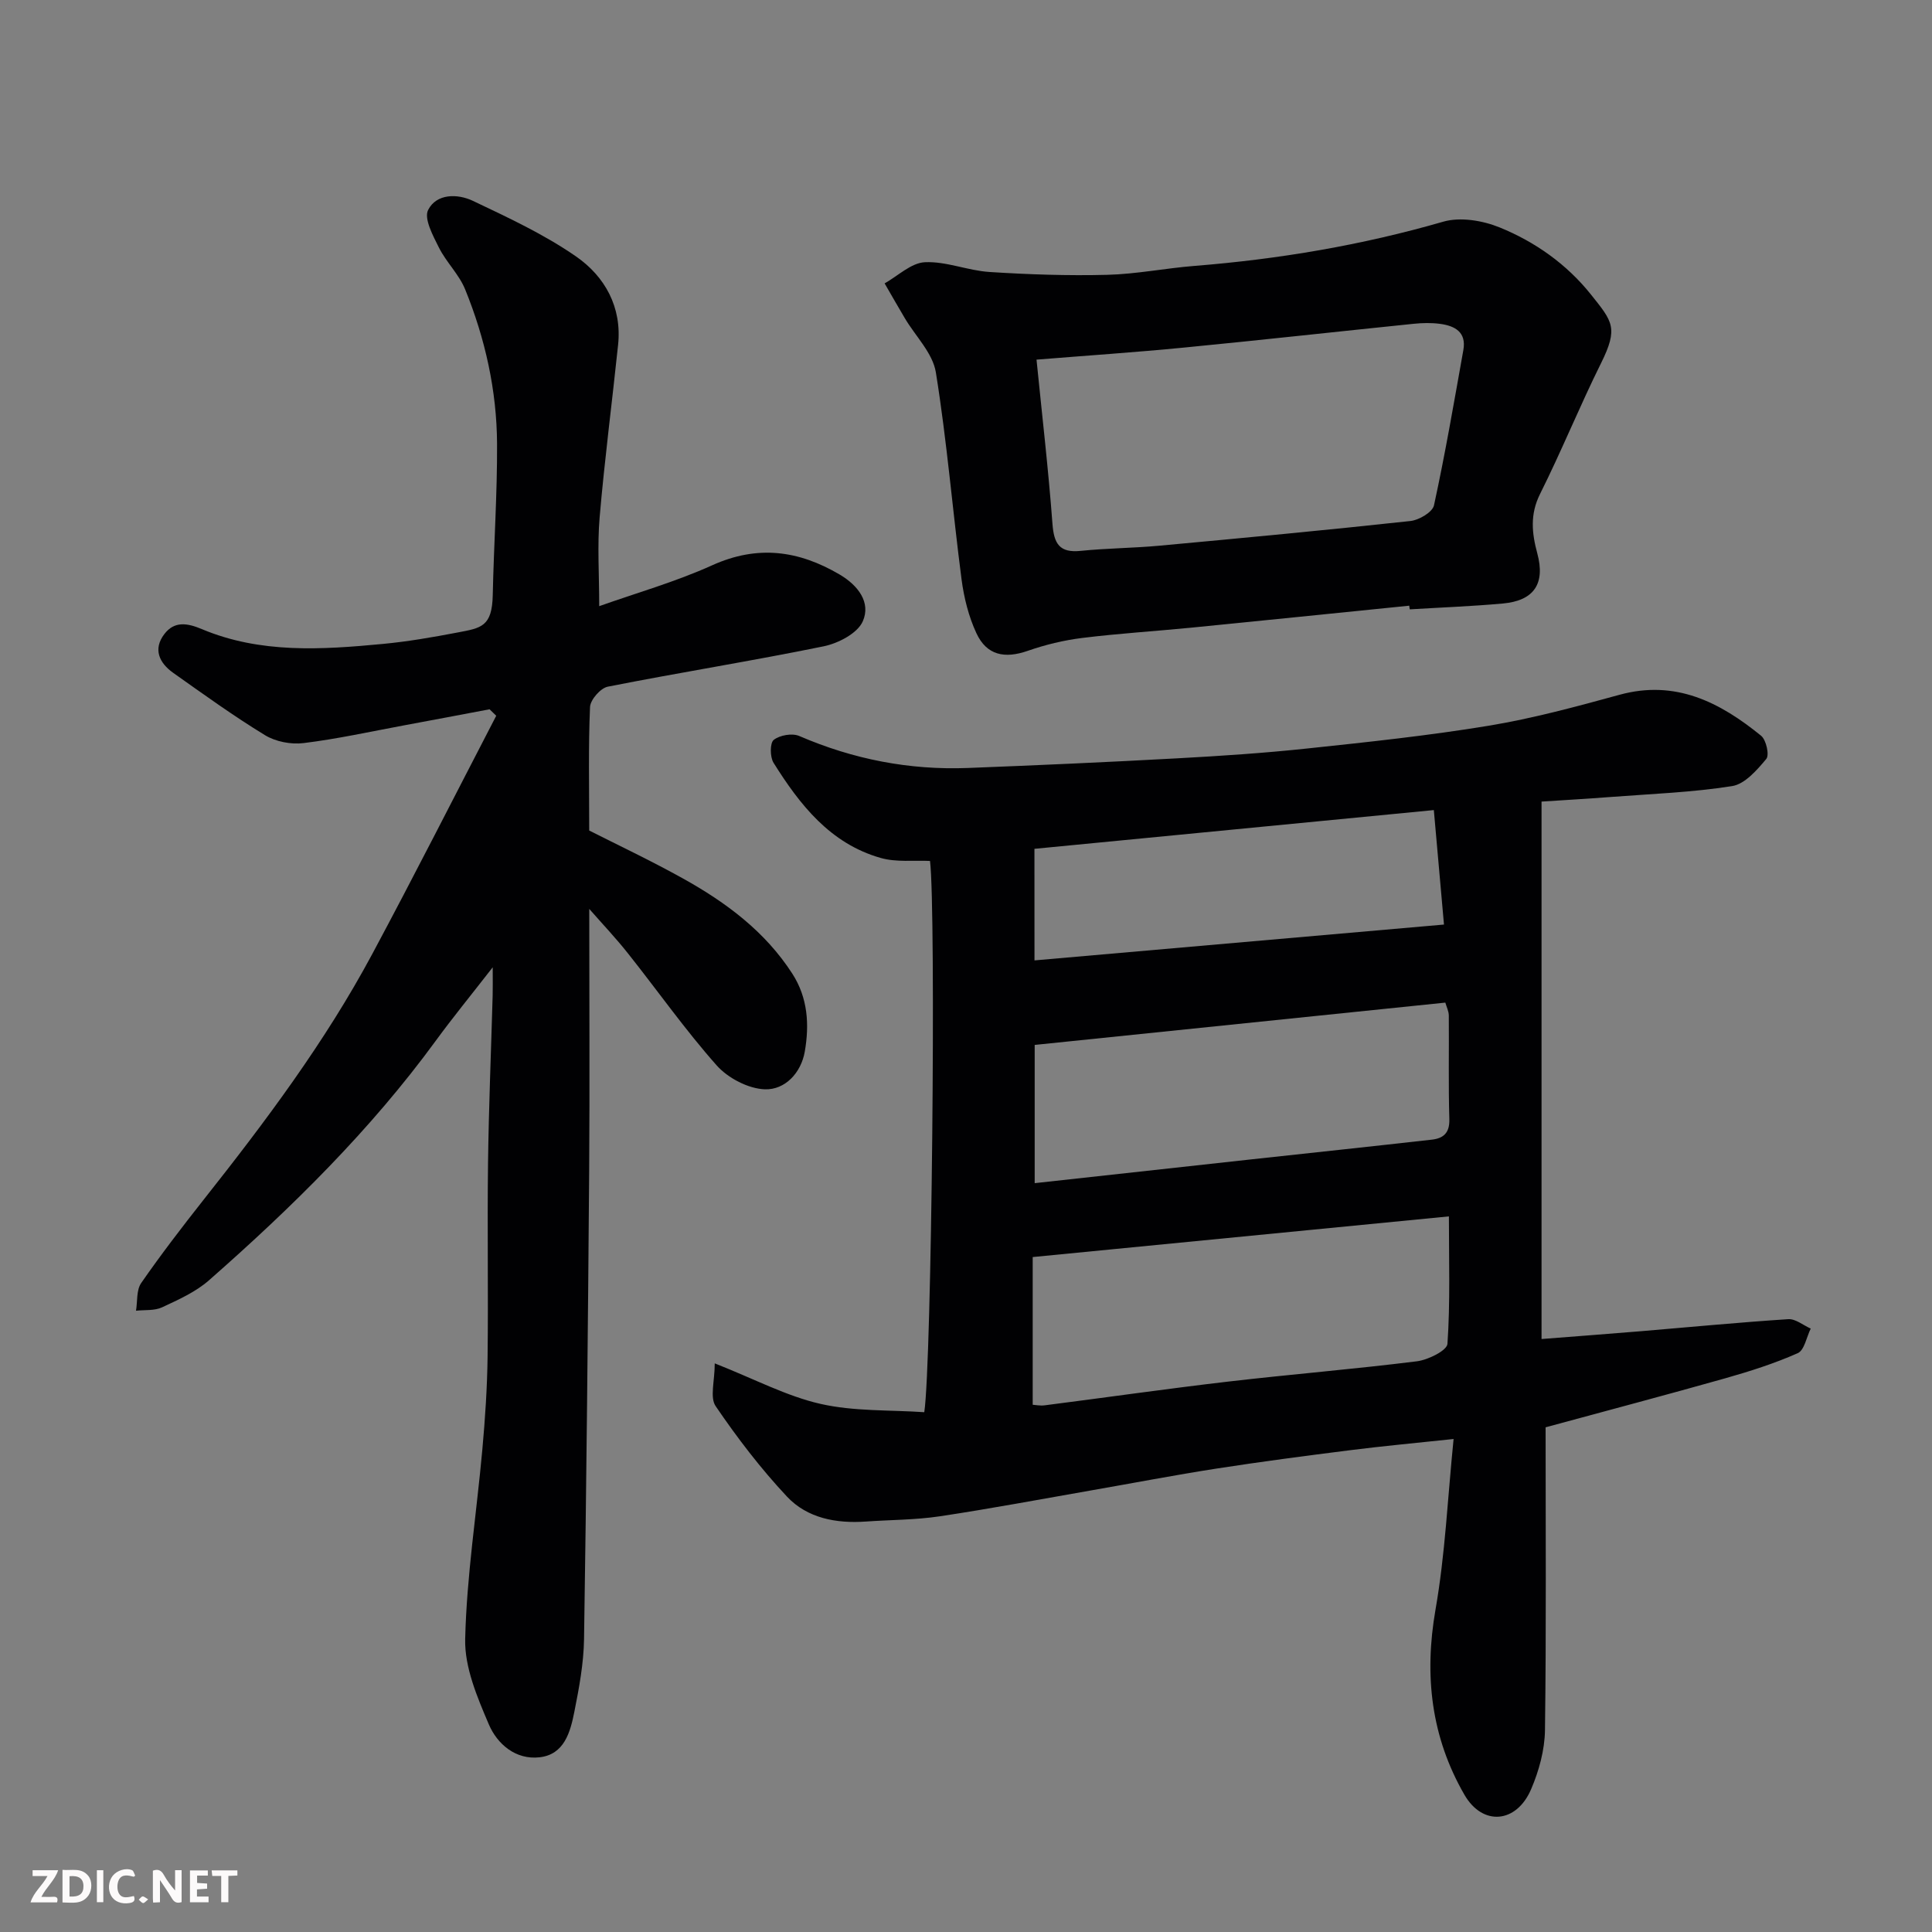 <svg enable-background="new 0 0 400 400" viewBox="0 0 400 400" xmlns="http://www.w3.org/2000/svg"><rect x="0" y="0" width="400" height="400" fill="#808080" stroke="none"/><path d="m320 295.51c0 21.08.15 41.9-.13 62.72-.06 4.1-1.24 8.41-2.87 12.21-3.03 7.08-10.04 7.68-13.81 1.14-6.88-11.92-8.37-24.69-5.98-38.35 2-11.43 2.51-23.11 3.74-35.3-8.08.86-14.73 1.47-21.35 2.31-9.25 1.17-18.5 2.38-27.71 3.81-8.7 1.35-17.35 3.02-26.02 4.53-10.44 1.82-20.86 3.79-31.34 5.36-5.03.75-10.19.72-15.28 1.08-6.13.43-12.1-.69-16.3-5.15-5.43-5.79-10.31-12.17-14.78-18.74-1.24-1.81-.19-5.18-.19-8.86 8.33 3.29 14.9 6.8 21.9 8.39 6.96 1.58 14.35 1.23 21.48 1.72 1.54-9.96 2.46-103.74 1.19-114.13-3.37-.16-6.99.3-10.21-.62-10.45-2.97-16.74-11-22.19-19.71-.75-1.2-.76-4.11.05-4.74 1.25-.98 3.83-1.43 5.28-.8 11.18 4.83 22.81 7.09 34.94 6.62 14.41-.56 28.81-1.2 43.2-1.99 9.04-.49 18.09-1.09 27.09-2.05 12.54-1.33 25.1-2.66 37.53-4.71 9.12-1.51 18.11-3.95 27.05-6.4 11.62-3.19 20.81 1.55 29.33 8.48 1.05.86 1.75 3.99 1.07 4.8-1.92 2.3-4.43 5.2-7.06 5.62-8.26 1.31-16.69 1.61-25.06 2.25-5.06.39-10.13.68-14.41.96v111.27c7.64-.6 14.12-1.08 20.6-1.62 10.16-.85 20.31-1.83 30.48-2.49 1.5-.1 3.1 1.26 4.65 1.95-.87 1.76-1.31 4.48-2.69 5.09-4.85 2.15-9.96 3.77-15.07 5.22-12.18 3.44-24.44 6.68-37.13 10.13zm-106.19-4.67c.55.03 1.53.24 2.47.12 12.65-1.62 25.28-3.43 37.95-4.91 13.03-1.52 26.12-2.58 39.13-4.21 2.32-.29 6.23-2.23 6.32-3.62.59-8.57.3-17.21.3-26.38-28.89 2.82-57.22 5.59-86.17 8.42zm.41-45.88c15.45-1.7 30.26-3.33 45.08-4.95 12.39-1.35 24.78-2.66 37.16-4.06 2.38-.27 3.69-1.39 3.61-4.22-.21-7.16-.05-14.32-.11-21.48-.01-.89-.47-1.78-.72-2.67-28.56 2.94-56.82 5.85-85.02 8.76zm-.04-46.12c28.57-2.5 56.62-4.95 84.78-7.42-.75-8.51-1.41-15.92-2.1-23.7-27.99 2.71-55.33 5.36-82.69 8.02.01 8.22.01 15.5.01 23.1z" fill="#010103"/><path d="m122 188.18c0 18.58.11 36.5-.02 54.41-.25 32.26-.56 64.52-1.06 96.78-.08 5.03-1.02 10.09-2.01 15.05-.83 4.19-2.08 8.84-7.21 9.41-4.94.56-8.76-2.74-10.5-6.83-2.39-5.61-5.03-11.79-4.89-17.66.31-13.09 2.37-26.12 3.55-39.19.58-6.41 1.01-12.86 1.09-19.29.16-13.33-.08-26.66.09-39.99.15-11.6.63-23.2.96-34.8.04-1.44.01-2.88.01-5.8-4.52 5.81-8.29 10.42-11.79 15.21-13.54 18.53-29.78 34.5-46.94 49.58-2.76 2.43-6.34 4.03-9.73 5.61-1.56.73-3.58.5-5.39.7.32-1.93.06-4.27 1.07-5.73 4.1-5.91 8.49-11.63 12.95-17.28 12.78-16.15 25.12-32.62 34.88-50.82 8.76-16.34 17.14-32.89 25.68-49.35-.46-.45-.92-.9-1.38-1.34-5.94 1.12-11.88 2.25-17.82 3.35-6.89 1.28-13.75 2.8-20.7 3.65-2.58.32-5.76-.29-7.96-1.63-6.53-3.98-12.75-8.48-19-12.9-2.9-2.05-4.26-4.91-1.84-8.06 2.05-2.68 4.69-2.3 7.75-1.01 12.1 5.09 24.81 4.27 37.46 3.07 5.19-.49 10.36-1.39 15.49-2.37 4.86-.93 7.15-1.16 7.28-7.78.22-10.43.94-20.86.89-31.29-.06-11.03-2.45-21.74-6.6-31.95-1.26-3.11-3.91-5.63-5.43-8.66-1.23-2.46-3.15-6.01-2.24-7.8 1.73-3.42 6.09-3.4 9.28-1.88 7.3 3.47 14.74 6.93 21.35 11.51 5.97 4.15 9.52 10.48 8.7 18.29-1.24 11.9-2.8 23.78-3.82 35.7-.5 5.83-.09 11.73-.09 18.41 7.64-2.72 15.78-5.02 23.4-8.47 9.39-4.24 17.88-3.08 26.38 1.92 3.82 2.25 6.51 5.78 4.79 9.69-1.09 2.48-5.07 4.55-8.09 5.17-14.85 3.04-29.84 5.42-44.71 8.36-1.5.3-3.6 2.7-3.67 4.21-.36 8.24-.17 16.51-.17 25.57 5.81 2.95 12.75 6.22 19.43 9.94 8.9 4.95 16.99 10.96 22.63 19.71 3.22 5.01 3.54 10.56 2.57 16.13-.77 4.41-4.09 7.93-8.24 7.8-3.43-.11-7.65-2.31-9.99-4.94-6.51-7.33-12.18-15.4-18.29-23.09-2.52-3.2-5.34-6.17-8.1-9.32z" fill="#010103"/><path d="m291.77 125.4c-15.04 1.52-30.08 3.06-45.12 4.55-7.52.74-15.07 1.2-22.57 2.13-3.82.47-7.66 1.4-11.3 2.67-4.76 1.66-8.49.94-10.62-3.64-1.61-3.45-2.58-7.35-3.08-11.15-1.86-14.28-3.03-28.66-5.32-42.86-.64-4-4.24-7.51-6.45-11.26-1.41-2.38-2.78-4.78-4.16-7.17 2.77-1.55 5.49-4.25 8.34-4.38 4.41-.21 8.87 1.73 13.36 2.02 8.11.52 16.26.8 24.38.59 6.04-.15 12.05-1.37 18.1-1.85 17.46-1.39 34.6-4.28 51.47-9.15 3.52-1.02 8.15-.25 11.67 1.18 7.34 2.98 13.88 7.6 18.88 13.85 4.52 5.66 5.77 6.93 2.11 14.3-4.42 8.9-8.16 18.15-12.61 27.04-2.11 4.22-1.7 8.13-.57 12.3 1.69 6.25-.65 9.79-7.13 10.38-6.41.58-12.85.82-19.27 1.21-.06-.26-.08-.51-.11-.76zm-77.17-50.94c1.14 11.44 2.46 22.7 3.3 33.99.31 4.11 1.43 6.06 5.86 5.6 5.41-.55 10.88-.57 16.29-1.07 17.33-1.6 34.66-3.23 51.96-5.11 1.78-.19 4.57-1.83 4.88-3.24 2.32-10.65 4.16-21.41 6.08-32.15.67-3.73-1.76-5.02-4.82-5.43-1.8-.24-3.68-.2-5.49-.01-15.84 1.62-31.66 3.38-47.5 4.92-10.15.99-20.34 1.67-30.56 2.5z" fill="#010103"/><g fill="#fcfafa"><path d="m37.59 393.81c-.92.31-1.52.05-2-.78-.7-1.2-1.52-2.34-2.47-3.78v4.59c-.55.03-.95.05-1.41.07-.03-.37-.06-.64-.06-.91 0-1.91 0-3.81 0-5.7 1.13-.41 1.77-.03 2.29.91.62 1.11 1.38 2.14 2.31 3.19v-4.2h1.35v6.61z"/><path d="m12.94 393.88v-6.75c1.9.19 3.93-.54 5.37 1.29.8 1.01.78 2.88.03 3.97-1.37 1.97-3.4 1.51-5.4 1.49m1.45-1.22c2.04.12 2.92-.58 2.89-2.21-.03-1.51-.98-2.19-2.89-2z"/><path d="m11.81 393.87h-5.49c.68-2.18 2.47-3.48 3.51-5.45h-3.08v-1.21h5.29c-.71 2.13-2.44 3.48-3.47 5.51.86 0 1.63.04 2.39-.01.79-.05 1.14.21.85 1.16"/><path d="m39.33 393.86v-6.61h3.7v1.07h-2.22v1.52c.68.04 1.34.09 2.07.13v1.07c-.72.05-1.38.09-2.1.14v1.48h2.4v1.19h-3.84z"/><path d="m27.71 388.56c-1.15-.3-2.46-.61-3.1.64-.37.73-.41 1.93-.06 2.67.63 1.35 1.99.93 3.17.68.35.94-.01 1.32-.93 1.46-1.62.25-3.05-.27-3.76-1.48-.73-1.24-.6-3.03.31-4.17.88-1.11 2.71-1.7 4-1.16.32.13.44.74.65 1.12-.1.08-.19.16-.28.24"/><path d="m49.15 387.24v1.07c-.59.02-1.17.05-1.87.08v5.44h-1.48v-5.44h-1.85c-.05-.4-.08-.73-.13-1.15z"/><path d="m20.06 387.21h1.33v6.62h-1.33z"/><path d="m30.68 393.25c-.49.38-.8.79-1.05.76-.32-.05-.6-.45-.9-.7.26-.24.51-.64.8-.67.29-.04.62.3 1.15.61"/></g></svg>